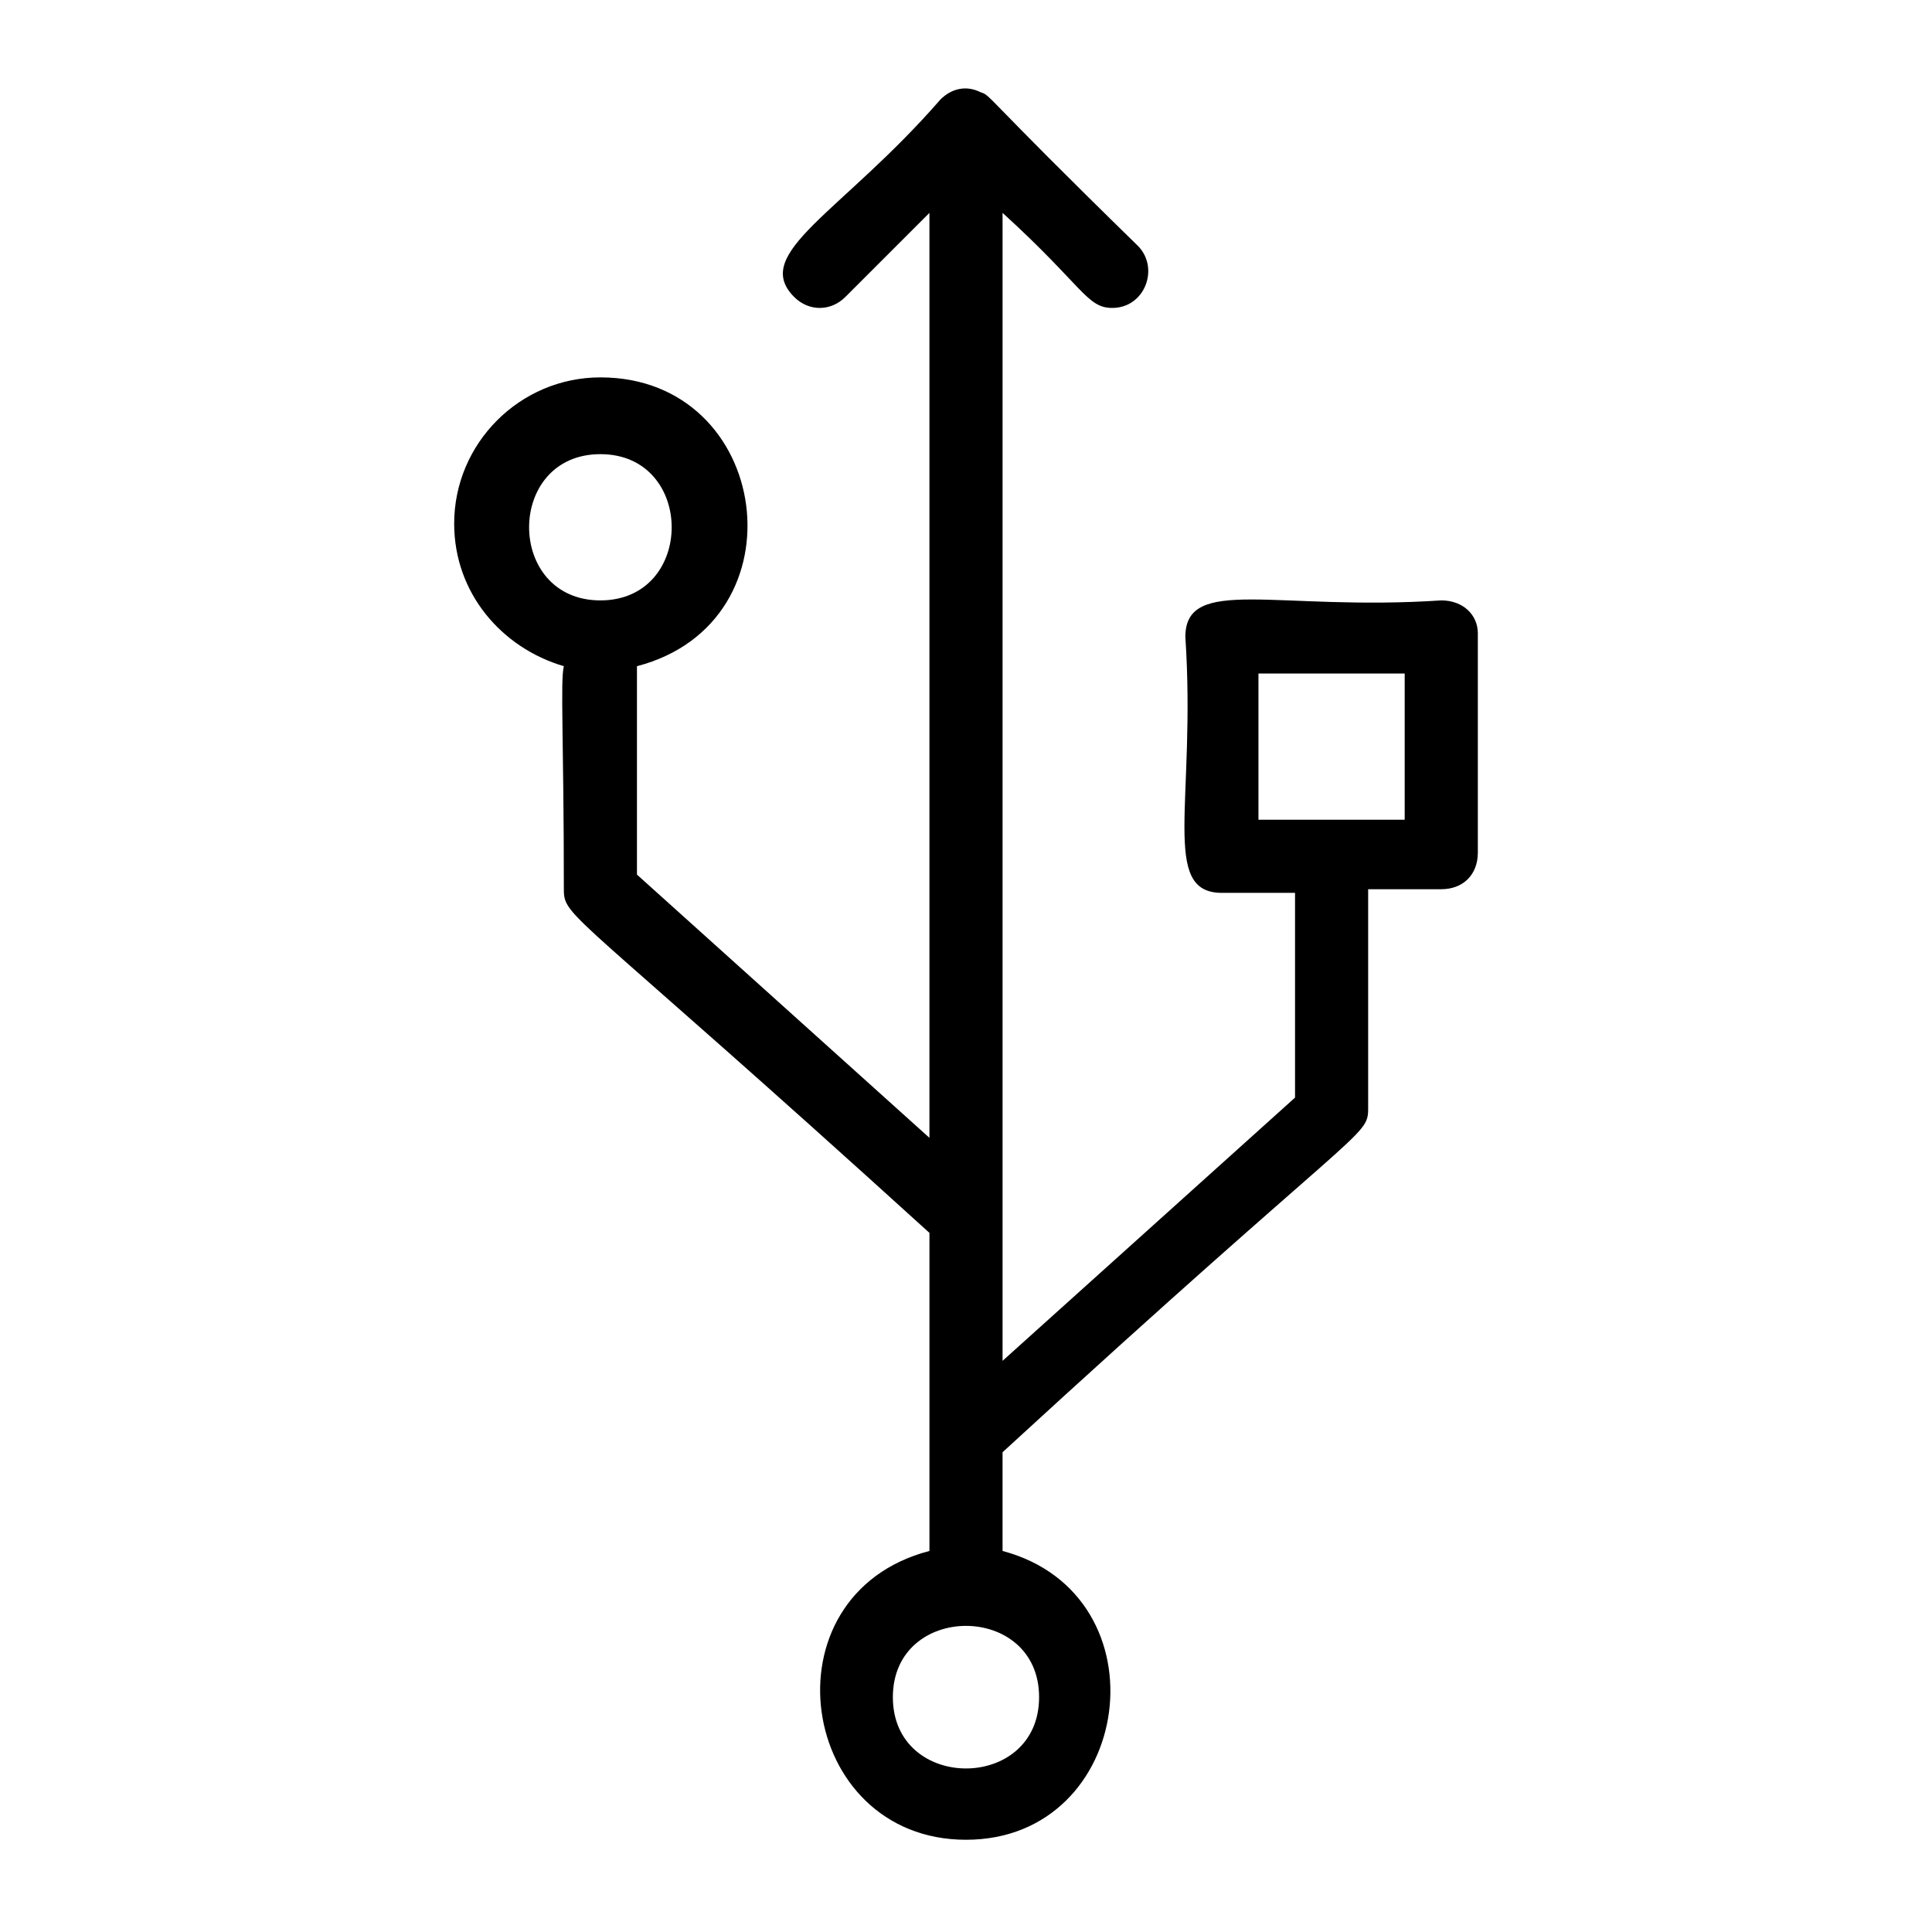 <?xml version="1.0" encoding="UTF-8"?>
<!-- Uploaded to: ICON Repo, www.iconrepo.com, Generator: ICON Repo Mixer Tools -->
<svg fill="#000000" width="800px" height="800px" version="1.1" viewBox="144 144 512 512" xmlns="http://www.w3.org/2000/svg">
 <path d="m525.95 303.11c-43.598 2.906-67.82-6.781-67.82 9.688 2.906 43.598-6.781 67.82 9.688 67.82h19.379v54.258l-77.508 69.758v-304.22c21.316 19.379 22.285 25.191 29.066 25.191 8.719 0 12.594-10.656 6.781-16.469-41.66-40.691-38.754-39.723-41.66-40.691-3.875-1.941-7.75-0.973-10.66 1.934-26.16 30.035-50.383 40.691-38.754 52.32 3.875 3.875 9.688 3.875 13.562 0l22.285-22.285v245.12l-77.508-69.758v-55.227c44.566-11.625 35.848-76.539-9.688-76.539-21.316 0-38.754 17.441-38.754 38.754 0 18.41 12.594 32.941 29.066 37.785-0.969 3.875 0 19.379 0 59.102 0 7.75 1.938 4.844 96.887 91.074v84.293c-44.566 11.625-34.879 76.539 9.688 76.539s53.289-64.914 9.688-76.539v-26.16c94.949-87.199 96.887-83.324 96.887-91.074v-58.133h19.379c5.812 0 9.688-3.875 9.688-9.688v-58.133c0-4.844-3.875-8.719-9.691-8.719zm-222.84-38.754c25.191 0 25.191 38.754 0 38.754-25.191 0-25.191-38.754 0-38.754zm116.26 329.41c0 25.191-38.754 25.191-38.754 0 0-25.188 38.754-25.188 38.754 0zm96.887-232.53h-38.754v-38.754h38.754z"/>
</svg>